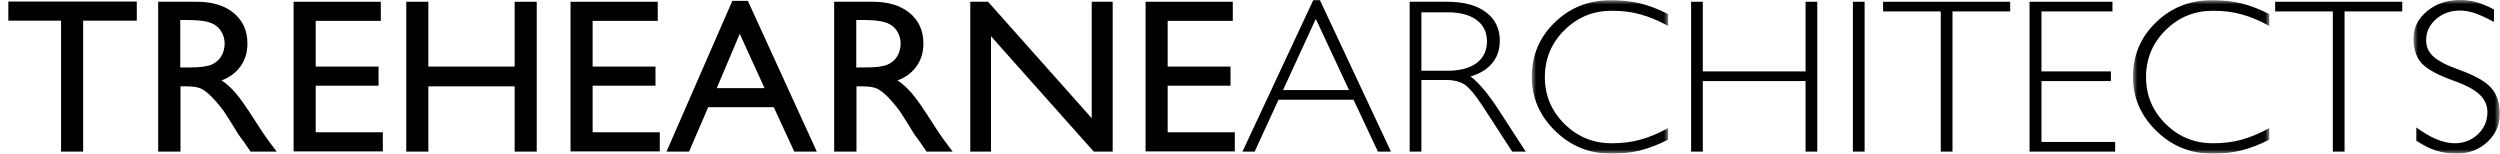<?xml version="1.0" encoding="UTF-8"?>
<svg width="293px" height="18px" viewBox="0 0 293 18" version="1.1" xmlns="http://www.w3.org/2000/svg" xmlns:xlink="http://www.w3.org/1999/xlink">
    <title>Group 42</title>
    <defs>
        <polygon id="path-1" points="-2.13528433e-14 0 15.977 0 15.977 17.974 -2.13528433e-14 17.974"></polygon>
        <polygon id="path-3" points="4.27056867e-14 0 15.977 0 15.977 17.974 4.27056867e-14 17.974"></polygon>
        <polygon id="path-5" points="0 0 10.115 0 10.115 18 0 18"></polygon>
    </defs>
    <g id="Desktop" stroke="none" stroke-width="1" fill="none" fill-rule="evenodd">
        <g id="The-Team" transform="translate(-960, -1710)">
            <g id="Group-11" transform="translate(141.023, 1628)">
                <g id="Group-8" transform="translate(782.977, 0)">
                    <g id="Group-42" transform="translate(36.977, 82)">
                        <polygon id="Fill-1" fill="#000000" points="0 0.18 0 2.421 6.179 2.421 6.179 17.768 8.768 17.768 8.768 2.421 15.053 2.421 15.053 0.18"></polygon>
                        <g id="Group-18" transform="translate(17.562, 0.103)" fill="#000000">
                            <path d="M3.354,2.24 L2.588,2.24 L2.588,7.803 L3.565,7.803 C4.859,7.803 5.757,7.7 6.259,7.468 C6.734,7.262 7.13,6.927 7.394,6.489 C7.659,6.051 7.79,5.536 7.79,4.996 C7.79,4.455 7.632,3.94 7.342,3.502 C7.051,3.065 6.629,2.73 6.074,2.55 C5.519,2.344 4.621,2.24 3.354,2.24 L3.354,2.24 Z M5.33821083e-15,17.666 L5.33821083e-15,0.103 L4.516,0.103 C6.338,0.103 7.79,0.541 8.846,1.416 C9.903,2.292 10.458,3.476 10.458,4.996 C10.458,6.026 10.193,6.901 9.665,7.648 C9.137,8.395 8.398,8.961 7.42,9.322 C8.002,9.683 8.556,10.198 9.111,10.841 C9.665,11.485 10.432,12.593 11.435,14.163 C12.069,15.168 12.571,15.914 12.94,16.403 L13.891,17.666 L10.828,17.666 L10.035,16.507 C10.009,16.455 9.956,16.403 9.876,16.301 L9.375,15.605 L8.583,14.318 L7.711,12.953 C7.183,12.232 6.681,11.665 6.259,11.228 C5.81,10.79 5.414,10.48 5.07,10.3 C4.701,10.12 4.119,10.017 3.275,10.017 L2.614,10.017 L2.614,17.666 L5.33821083e-15,17.666 Z" id="Fill-2"></path>
                            <polygon id="Fill-4" points="15.871 0.103 26.092 0.103 26.092 2.343 18.46 2.343 18.46 7.7 25.827 7.7 25.827 9.94 18.46 9.94 18.46 15.399 26.329 15.399 26.329 17.64 15.871 17.64"></polygon>
                            <polygon id="Fill-6" points="41.778 0.103 44.366 0.103 44.366 17.665 41.778 17.665 41.778 10.017 31.664 10.017 31.664 17.665 29.076 17.665 29.076 0.103 31.664 0.103 31.664 7.7 41.778 7.7"></polygon>
                            <polygon id="Fill-8" points="48.328 0.103 58.548 0.103 58.548 2.343 50.916 2.343 50.916 7.7 58.284 7.7 58.284 9.94 50.916 9.94 50.916 15.399 58.786 15.399 58.786 17.64 48.328 17.64"></polygon>
                            <path d="M71.065,10.223 L68.16,3.863 L65.467,10.223 L71.065,10.223 Z M67.289,0 L69.111,0 L77.192,17.666 L74.551,17.666 L72.148,12.463 L64.463,12.463 L62.218,17.666 L59.578,17.666 L67.289,0 Z" id="Fill-10"></path>
                            <path d="M82.58,2.24 L81.814,2.24 L81.814,7.803 L82.791,7.803 C84.085,7.803 84.983,7.7 85.485,7.468 C85.96,7.262 86.356,6.927 86.62,6.489 C86.884,6.051 87.016,5.536 87.016,4.996 C87.016,4.455 86.857,3.94 86.567,3.502 C86.277,3.065 85.854,2.73 85.3,2.55 C84.745,2.344 83.847,2.24 82.58,2.24 L82.58,2.24 Z M79.226,17.666 L79.226,0.103 L83.742,0.103 C85.564,0.103 87.016,0.541 88.072,1.416 C89.129,2.292 89.684,3.476 89.684,4.996 C89.684,6.026 89.419,6.901 88.891,7.648 C88.363,8.395 87.624,8.961 86.646,9.322 C87.228,9.683 87.782,10.198 88.337,10.841 C88.891,11.485 89.657,12.593 90.66,14.163 C91.295,15.168 91.796,15.914 92.166,16.403 L93.116,17.666 L90.053,17.666 L89.261,16.507 C89.234,16.455 89.182,16.403 89.102,16.301 L88.6,15.605 L87.809,14.318 L86.937,12.953 C86.409,12.232 85.907,11.665 85.485,11.228 C85.036,10.79 84.64,10.48 84.296,10.3 C83.927,10.12 83.345,10.017 82.501,10.017 L81.84,10.017 L81.84,17.666 L79.226,17.666 Z" id="Fill-12"></path>
                            <polygon id="Fill-14" points="109.411 0.103 111.867 0.103 111.867 17.665 109.648 17.665 97.606 4.146 97.606 17.665 95.177 17.665 95.177 0.103 97.262 0.103 109.411 13.751"></polygon>
                            <polygon id="Fill-16" points="115.722 0.103 125.943 0.103 125.943 2.343 118.311 2.343 118.311 7.7 125.678 7.7 125.678 9.94 118.311 9.94 118.311 15.399 126.18 15.399 126.18 17.64 115.722 17.64"></polygon>
                        </g>
                        <path d="M153.328,0.025 L152.932,0.025 L144.64,17.768 L145.353,17.768 L146.066,17.768 L148.866,11.691 L157.659,11.691 L160.512,17.768 L161.277,17.768 L162.043,17.768 L153.724,0.025 L153.328,0.025 Z M153.223,2.24 L153.249,2.24 L157.131,10.558 L149.394,10.558 L153.223,2.24 Z" id="Fill-19" fill="#000000"></path>
                        <g id="Group-41" transform="translate(164.209, 0)">
                            <path d="M1.4,8.292 L4.463,8.292 C5.916,8.292 7.051,7.983 7.87,7.391 C8.662,6.798 9.085,5.948 9.085,4.867 C9.085,3.786 8.689,2.936 7.87,2.343 C7.078,1.751 5.942,1.442 4.463,1.442 L1.4,1.442 L1.4,8.292 Z M0,0.206 L0.687,0.206 L4.436,0.206 C6.364,0.206 7.87,0.618 8.952,1.417 C10.035,2.214 10.59,3.348 10.59,4.764 C10.59,6.181 10.035,7.313 8.952,8.112 C8.45,8.472 7.843,8.756 7.157,8.961 C7.42,9.142 7.737,9.425 8.107,9.811 C8.82,10.558 9.507,11.46 10.22,12.515 L13.627,17.769 L12.834,17.769 L12.042,17.769 L8.635,12.515 C7.791,11.227 7.104,10.377 6.549,9.966 C5.995,9.58 5.229,9.373 4.252,9.373 L1.4,9.373 L1.4,17.769 L0.713,17.769 L0.026,17.769 L0.026,0.206 L0,0.206 Z" id="Fill-20" fill="#000000"></path>
                            <g id="Group-24" transform="translate(14.34, 0.026)">
                                <mask id="mask-2" fill="white">
                                    <use xlink:href="#path-1"></use>
                                </mask>
                                <g id="Clip-23"></g>
                                <path d="M15.977,16.352 C14.788,16.944 13.679,17.356 12.676,17.613 C11.646,17.871 10.51,17.975 9.269,17.975 C6.734,17.975 4.569,17.098 2.746,15.322 C0.924,13.545 -2.13528433e-14,11.433 -2.13528433e-14,8.987 C-2.13528433e-14,6.464 0.898,4.326 2.693,2.601 C4.489,0.85 6.681,0 9.269,0 C10.51,0 11.646,0.129 12.676,0.36 C13.706,0.618 14.815,1.03 15.977,1.623 L15.977,3.013 C14.815,2.369 13.732,1.931 12.702,1.648 C11.698,1.365 10.589,1.236 9.375,1.236 C7.209,1.236 5.36,1.983 3.829,3.502 C2.297,5.021 1.531,6.85 1.531,9.013 C1.531,11.15 2.297,12.978 3.829,14.498 C5.36,16.017 7.209,16.764 9.375,16.764 C10.589,16.764 11.698,16.635 12.702,16.352 C13.706,16.068 14.815,15.631 15.977,14.987 L15.977,16.352 Z" id="Fill-22" fill="#000000" mask="url(#mask-2)"></path>
                            </g>
                            <polygon id="Fill-25" fill="#000000" points="33.011 0.206 33.697 0.206 34.384 0.206 34.384 8.369 46.426 8.369 46.426 0.206 47.113 0.206 47.8 0.206 47.8 17.768 47.113 17.768 46.426 17.768 46.426 9.502 34.384 9.502 34.384 17.768 33.697 17.768 33.011 17.768"></polygon>
                            <polygon id="Fill-27" fill="#000000" points="51.972 0.206 52.659 0.206 53.345 0.206 53.345 17.768 52.659 17.768 51.972 17.768"></polygon>
                            <polygon id="Fill-29" fill="#000000" points="62.271 1.339 55.511 1.339 55.511 0.773 55.511 0.206 70.406 0.206 70.406 0.773 70.406 1.339 63.645 1.339 63.645 17.768 62.958 17.768 62.271 17.768"></polygon>
                            <polygon id="Fill-31" fill="#000000" points="72.677 17.768 72.677 0.206 82.395 0.206 82.395 0.772 82.395 1.339 74.076 1.339 74.076 8.369 82.21 8.369 82.21 8.935 82.21 9.502 74.076 9.502 74.076 16.635 82.711 16.635 82.711 17.202 82.711 17.768"></polygon>
                            <g id="Group-35" transform="translate(84.798, 0.026)">
                                <mask id="mask-4" fill="white">
                                    <use xlink:href="#path-3"></use>
                                </mask>
                                <g id="Clip-34"></g>
                                <path d="M15.977,16.352 C14.788,16.944 13.679,17.356 12.676,17.613 C11.646,17.871 10.51,17.975 9.269,17.975 C6.734,17.975 4.569,17.098 2.746,15.322 C0.924,13.545 4.27056867e-14,11.433 4.27056867e-14,8.987 C4.27056867e-14,6.464 0.898,4.326 2.693,2.601 C4.489,0.85 6.681,0 9.269,0 C10.51,0 11.646,0.129 12.676,0.36 C13.706,0.618 14.815,1.03 15.977,1.623 L15.977,3.013 C14.815,2.369 13.732,1.931 12.702,1.648 C11.699,1.365 10.589,1.236 9.375,1.236 C7.209,1.236 5.36,1.983 3.829,3.502 C2.297,5.021 1.531,6.85 1.531,9.013 C1.531,11.15 2.297,12.978 3.829,14.498 C5.36,16.017 7.209,16.764 9.375,16.764 C10.589,16.764 11.699,16.635 12.702,16.352 C13.706,16.068 14.815,15.631 15.977,14.987 L15.977,16.352 Z" id="Fill-33" fill="#000000" mask="url(#mask-4)"></path>
                            </g>
                            <polygon id="Fill-36" fill="#000000" points="108.222 1.339 101.462 1.339 101.462 0.773 101.462 0.206 116.357 0.206 116.357 0.773 116.357 1.339 109.596 1.339 109.596 17.768 108.909 17.768 108.222 17.768"></polygon>
                            <g id="Group-40" transform="translate(117.677, 0)">
                                <mask id="mask-6" fill="white">
                                    <use xlink:href="#path-5"></use>
                                </mask>
                                <g id="Clip-39"></g>
                                <path d="M9.428,2.575 C8.583,2.111 7.843,1.777 7.209,1.545 C6.576,1.339 5.995,1.236 5.466,1.236 C4.357,1.236 3.407,1.571 2.641,2.24 C1.875,2.91 1.479,3.734 1.479,4.713 C1.479,5.485 1.769,6.129 2.35,6.644 C2.932,7.159 3.908,7.674 5.308,8.163 C7.104,8.807 8.372,9.502 9.058,10.249 C9.745,10.995 10.115,12.025 10.115,13.339 C10.115,14.652 9.613,15.759 8.635,16.661 C7.659,17.562 6.444,18 5.018,18 C4.146,18 3.354,17.871 2.614,17.639 C1.875,17.408 1.109,16.996 0.317,16.481 L0.317,14.936 C1.189,15.553 1.98,16.043 2.72,16.326 C3.46,16.635 4.173,16.789 4.833,16.789 C5.916,16.789 6.813,16.429 7.553,15.734 C8.292,15.013 8.662,14.163 8.662,13.133 C8.662,12.334 8.345,11.639 7.737,11.073 C7.13,10.507 6.179,9.992 4.833,9.502 C2.958,8.858 1.69,8.163 1.004,7.468 C0.343,6.773 0,5.794 0,4.506 C0,3.245 0.528,2.189 1.584,1.314 C2.641,0.437 3.935,0 5.466,0 C6.127,0 6.761,0.077 7.368,0.257 C7.976,0.437 8.662,0.695 9.428,1.107 L9.428,2.575 Z" id="Fill-38" fill="#000000" mask="url(#mask-6)"></path>
                            </g>
                        </g>
                    </g>
                </g>
            </g>
        </g>
    </g>
</svg>